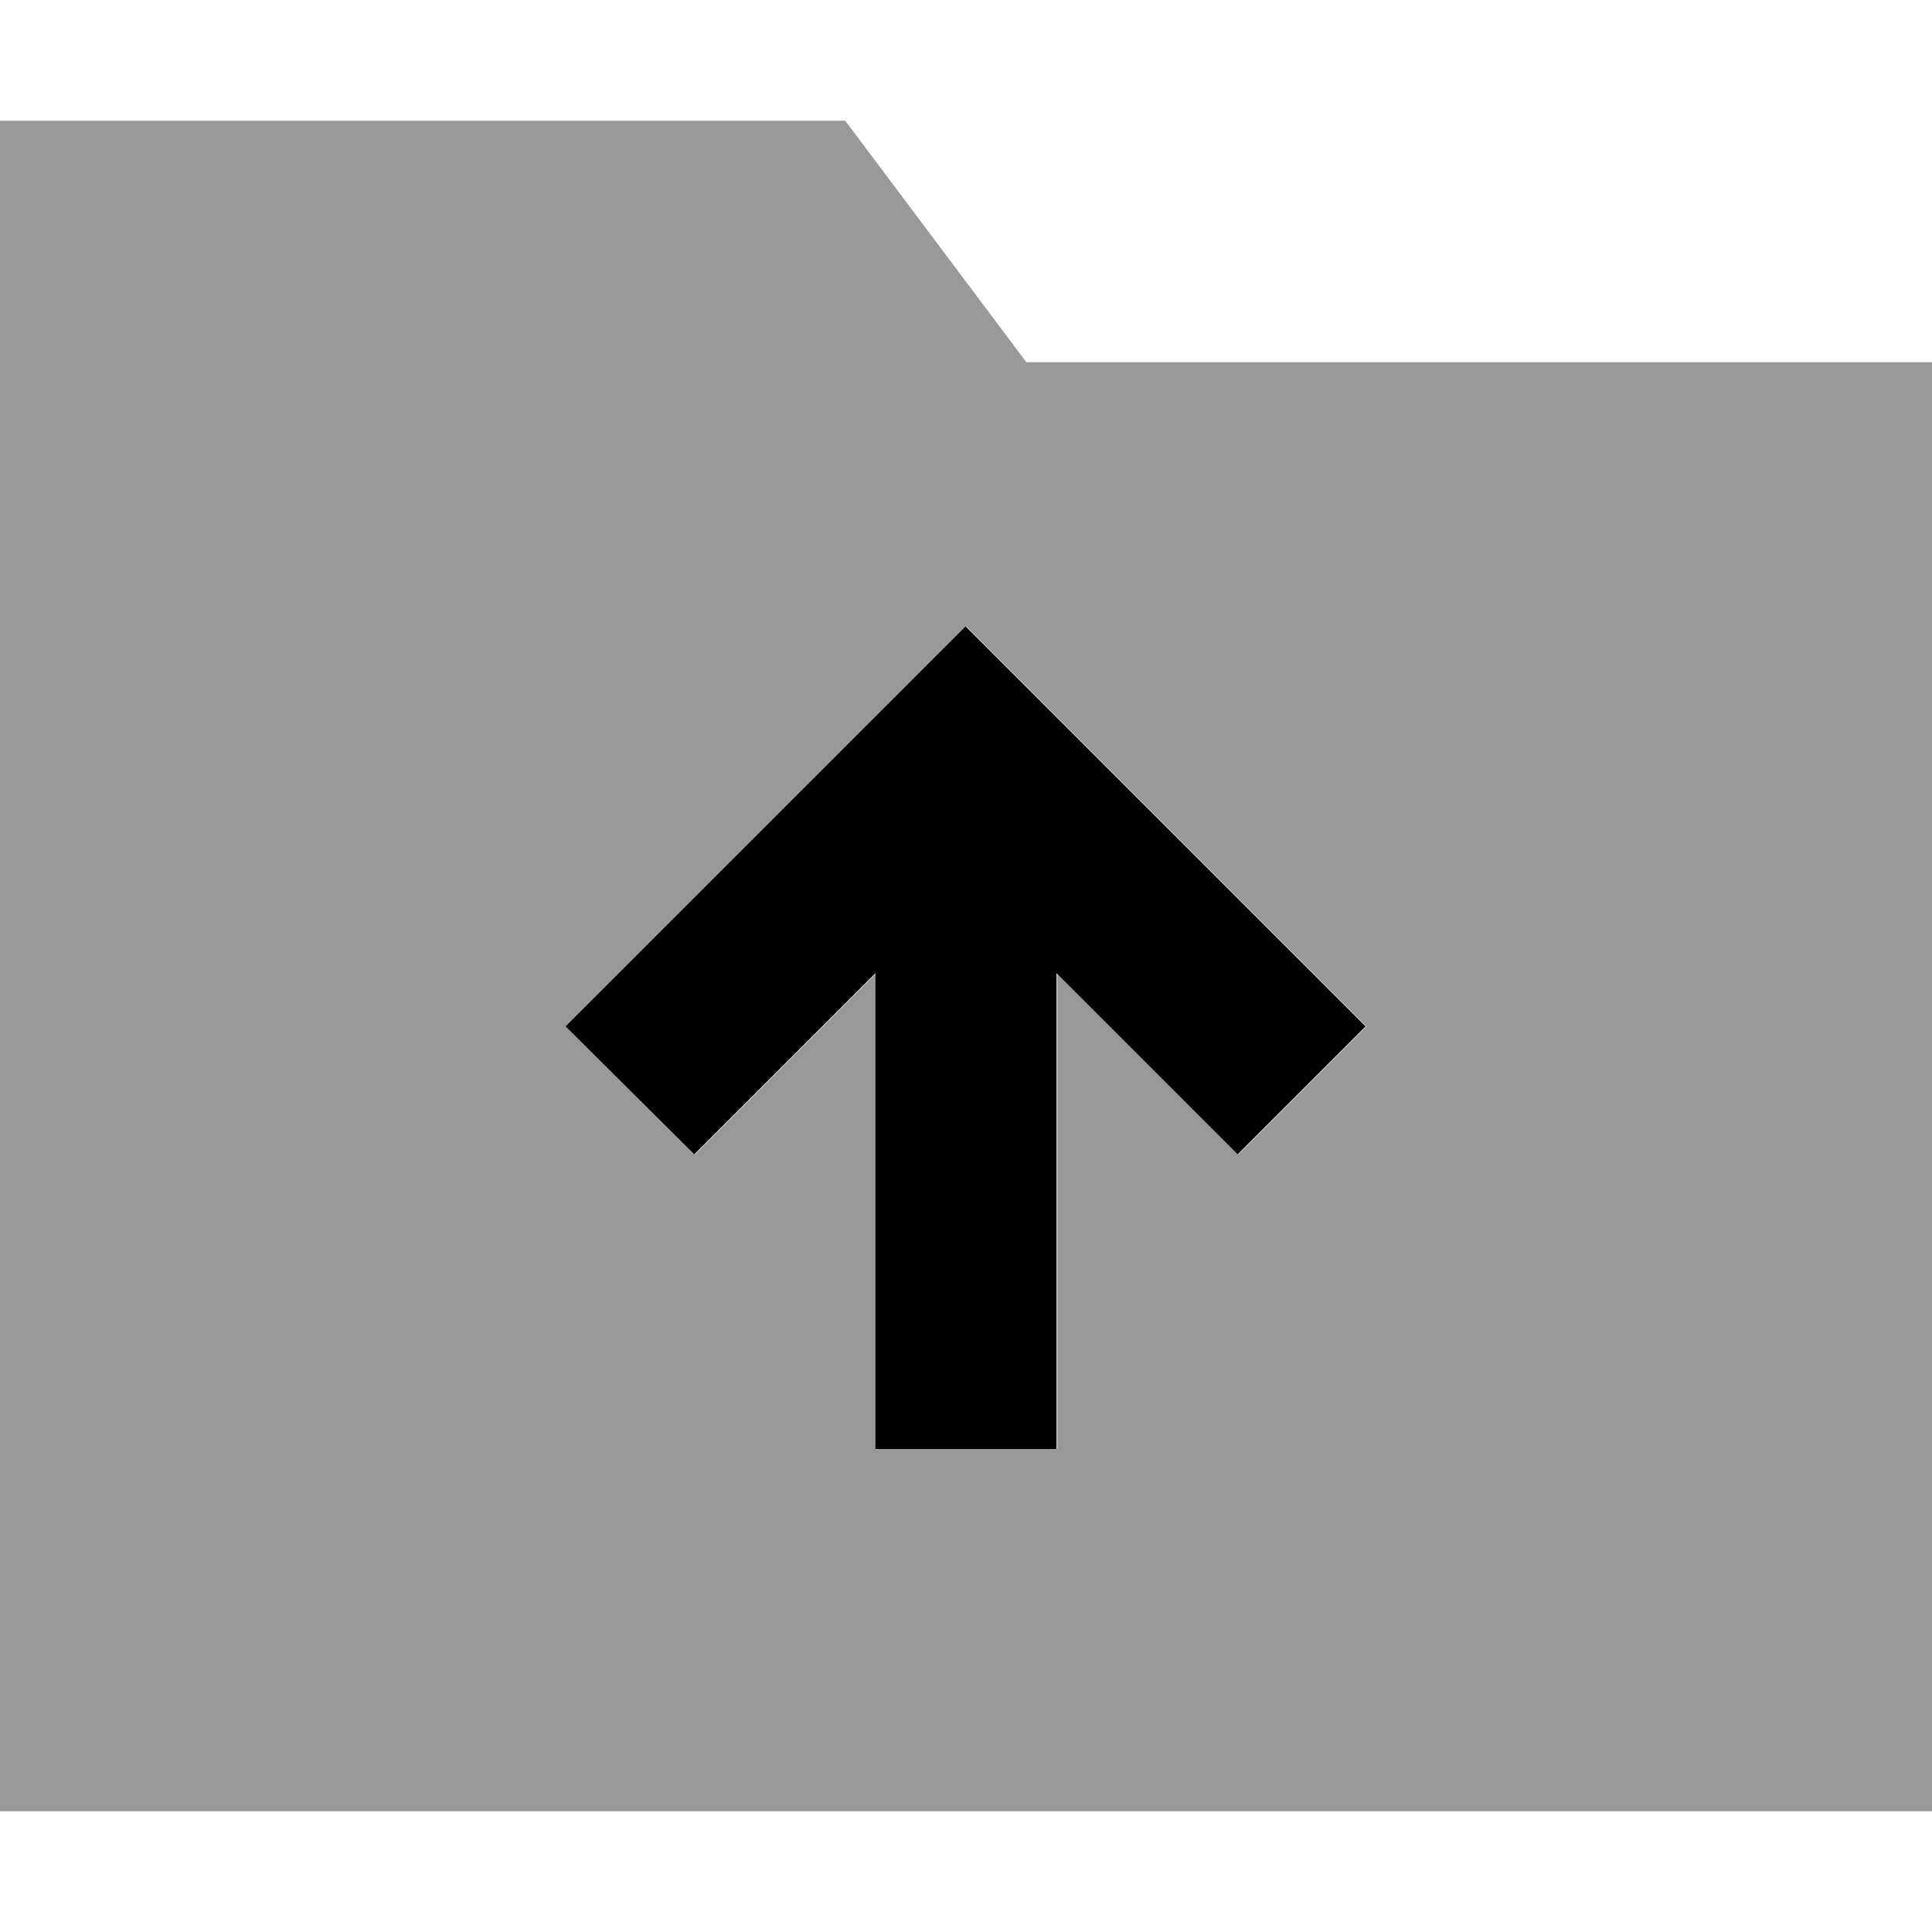 <svg xmlns="http://www.w3.org/2000/svg" viewBox="0 0 512 512"><!--! Font Awesome Pro 6.7.2 by @fontawesome - https://fontawesome.com License - https://fontawesome.com/license (Commercial License) Copyright 2024 Fonticons, Inc. --><defs><style>.fa-secondary{opacity:.4}</style></defs><path class="fa-secondary" d="M0 32L0 480l512 0 0-384L272 96 224 32 0 32zM150.1 272c5.7-5.7 11.3-11.3 17-17c24-24 48-48 72-72l17-17 17 17c24 24 48 48 72 72c5.7 5.7 11.3 11.3 17 17c-11.3 11.3-22.6 22.6-33.9 33.9c-5.7-5.7-11.3-11.3-17-17c-10.3-10.3-20.7-20.7-31-31c0 34 0 68 0 102.1c0 8 0 16 0 24l-48 0c0-8 0-16 0-24c0-34 0-68 0-102.1c-10.3 10.3-20.7 20.7-31 31c-5.7 5.7-11.3 11.3-17 17c-11.3-11.3-22.6-22.6-33.9-33.9z"/><path class="fa-primary" d="M280 384l0-24 0-102.1 31 31 17 17L361.9 272l-17-17-72-72-17-17-17 17-72 72-17 17L184 305.9l17-17 31-31L232 360l0 24 48 0z"/></svg>